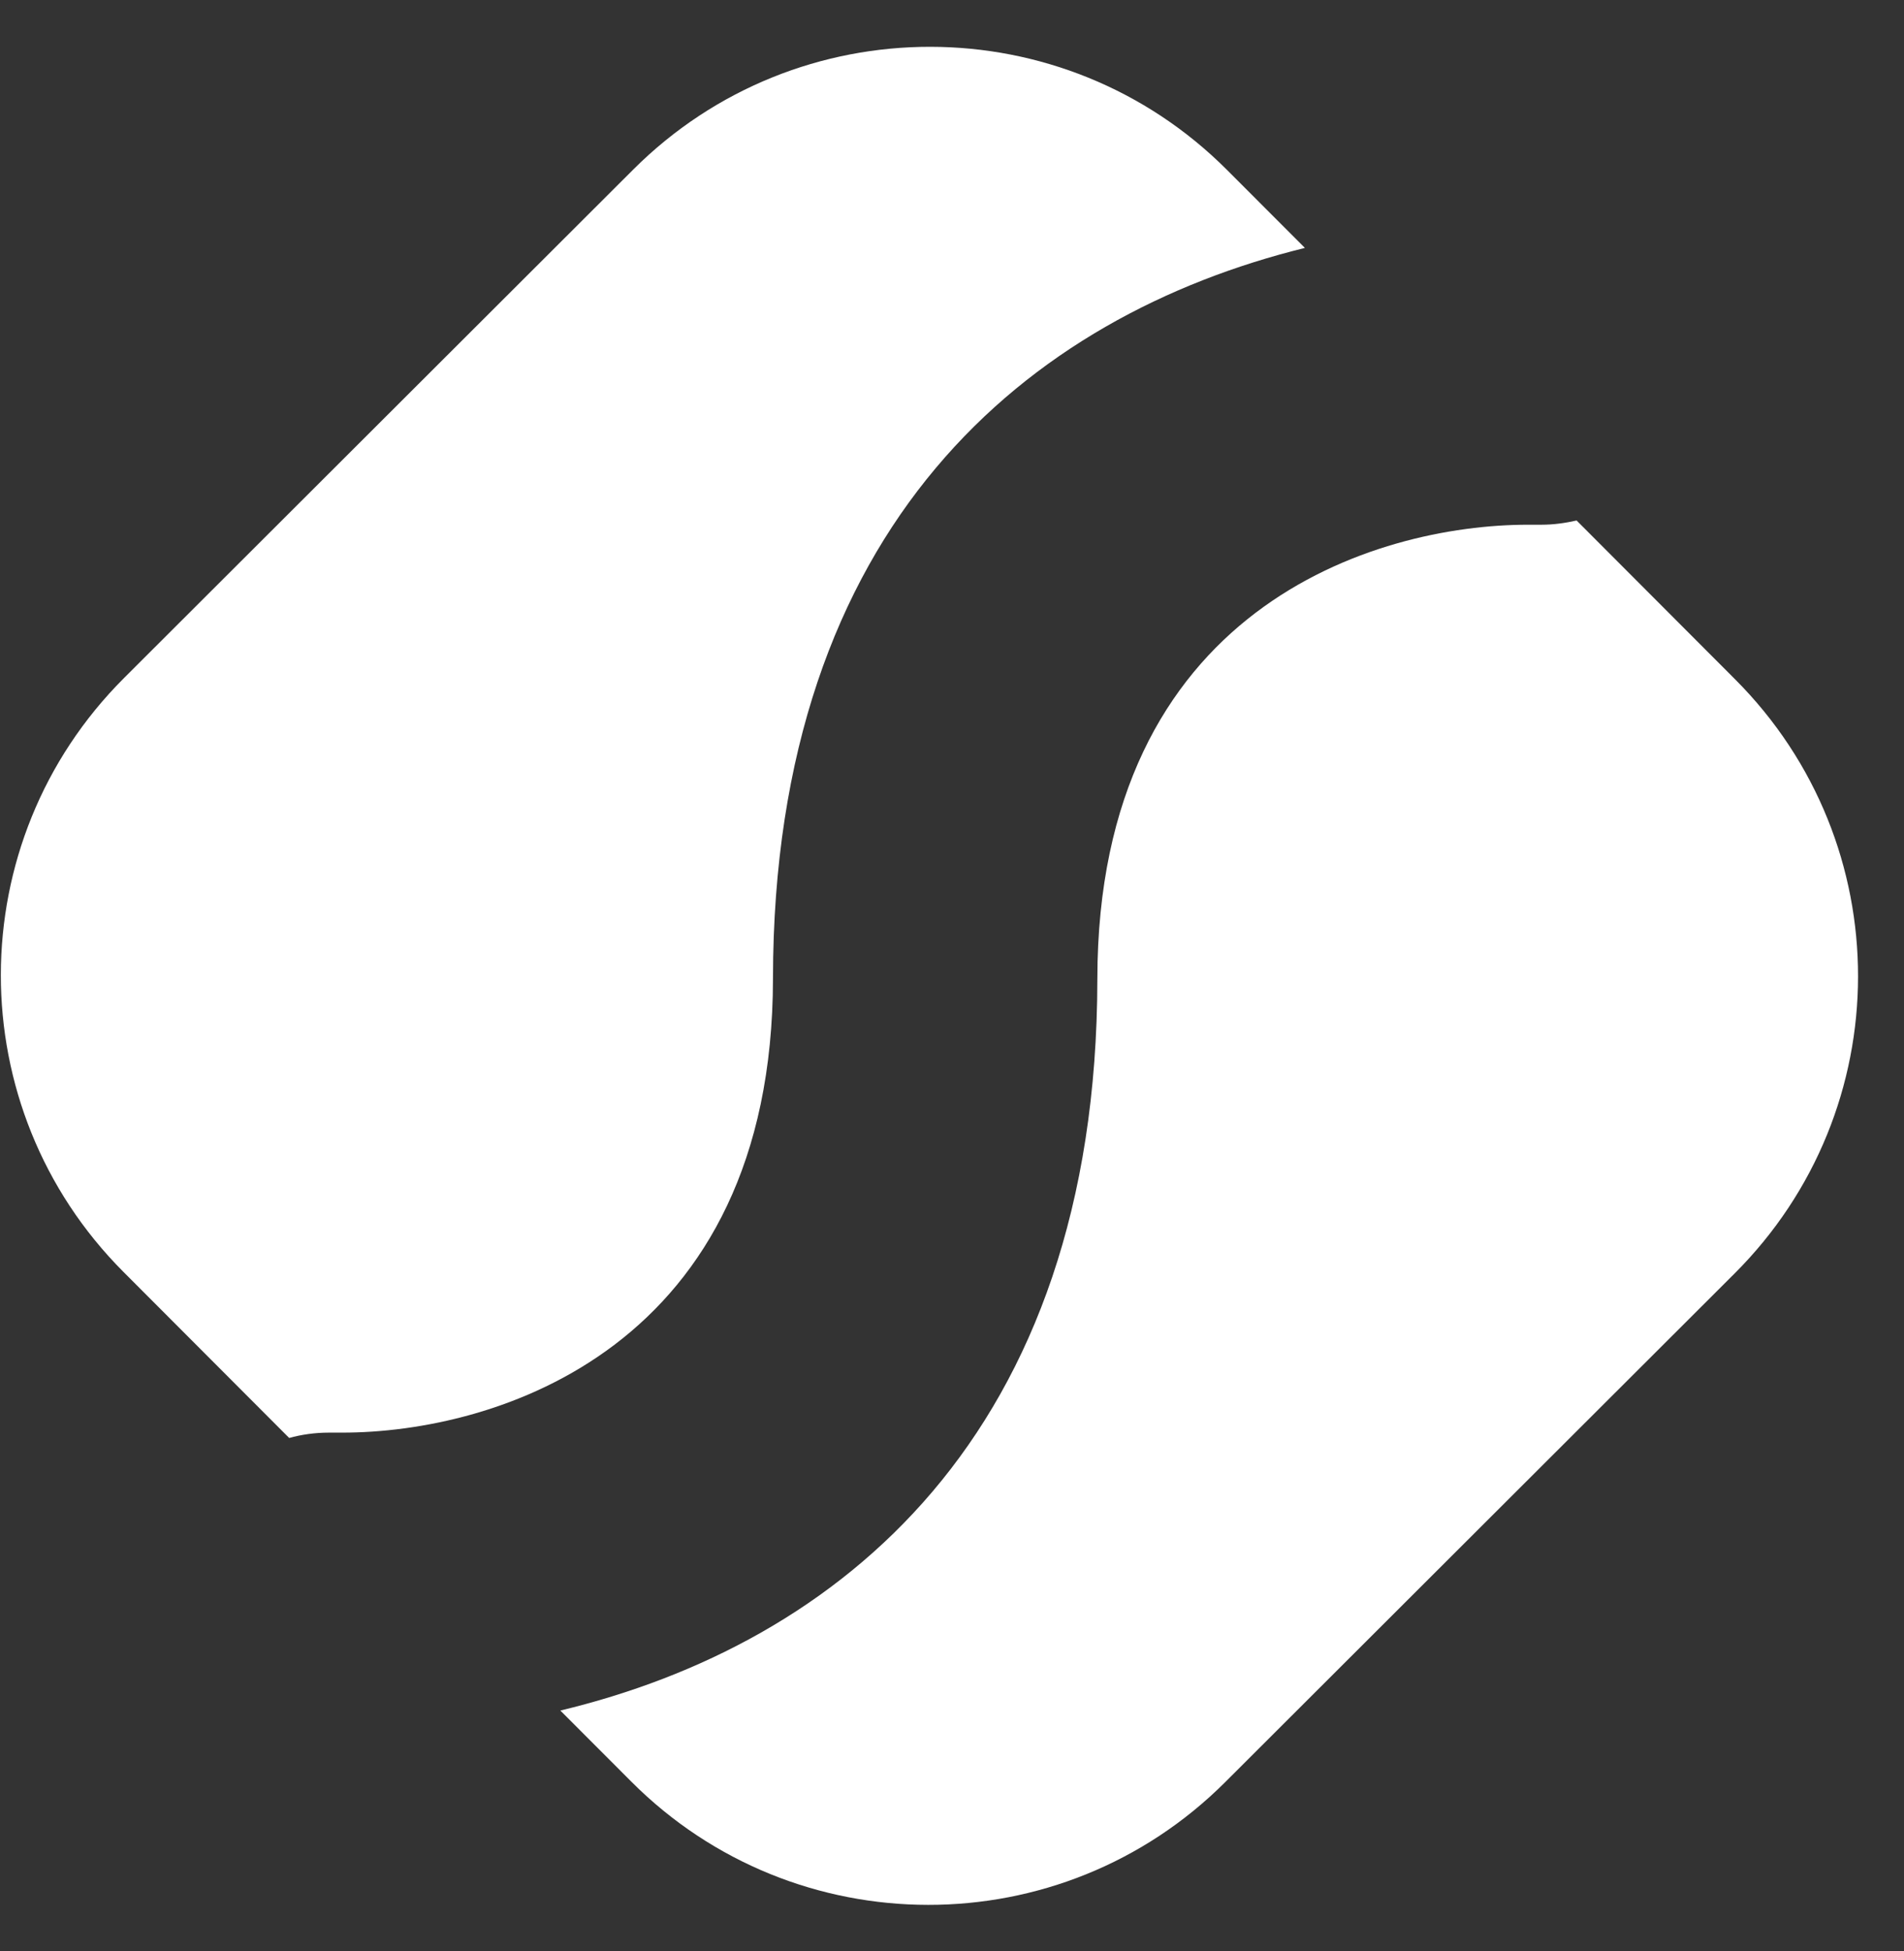 <svg width="41" height="42" viewBox="0 0 41 42" fill="none" xmlns="http://www.w3.org/2000/svg">
<rect x="0" y="0" width="41" height="42" fill="#333333" stroke="none"/>
<path d="M7.08 30.841L7.361 30.841C10.67 30.845 16.638 29.034 16.645 21.062C16.654 11.275 22.161 6.801 28.099 5.337L26.424 3.66C22.899 0.128 17.17 0.123 13.638 3.648L2.671 14.596C-0.861 18.121 -0.867 23.85 2.659 27.382L6.227 30.956C6.489 30.883 6.782 30.841 7.08 30.841Z" fill="white"/>
<path d="M37.366 14.627L33.95 11.205C33.706 11.26 33.456 11.296 33.194 11.296L32.914 11.296C29.605 11.293 23.637 13.103 23.63 21.075C23.62 30.923 18.04 35.391 12.066 36.824L13.595 38.355C17.12 41.887 22.849 41.892 26.381 38.367L37.348 27.419C40.892 23.888 40.898 18.165 37.366 14.627Z" fill="white"/>
</svg>
